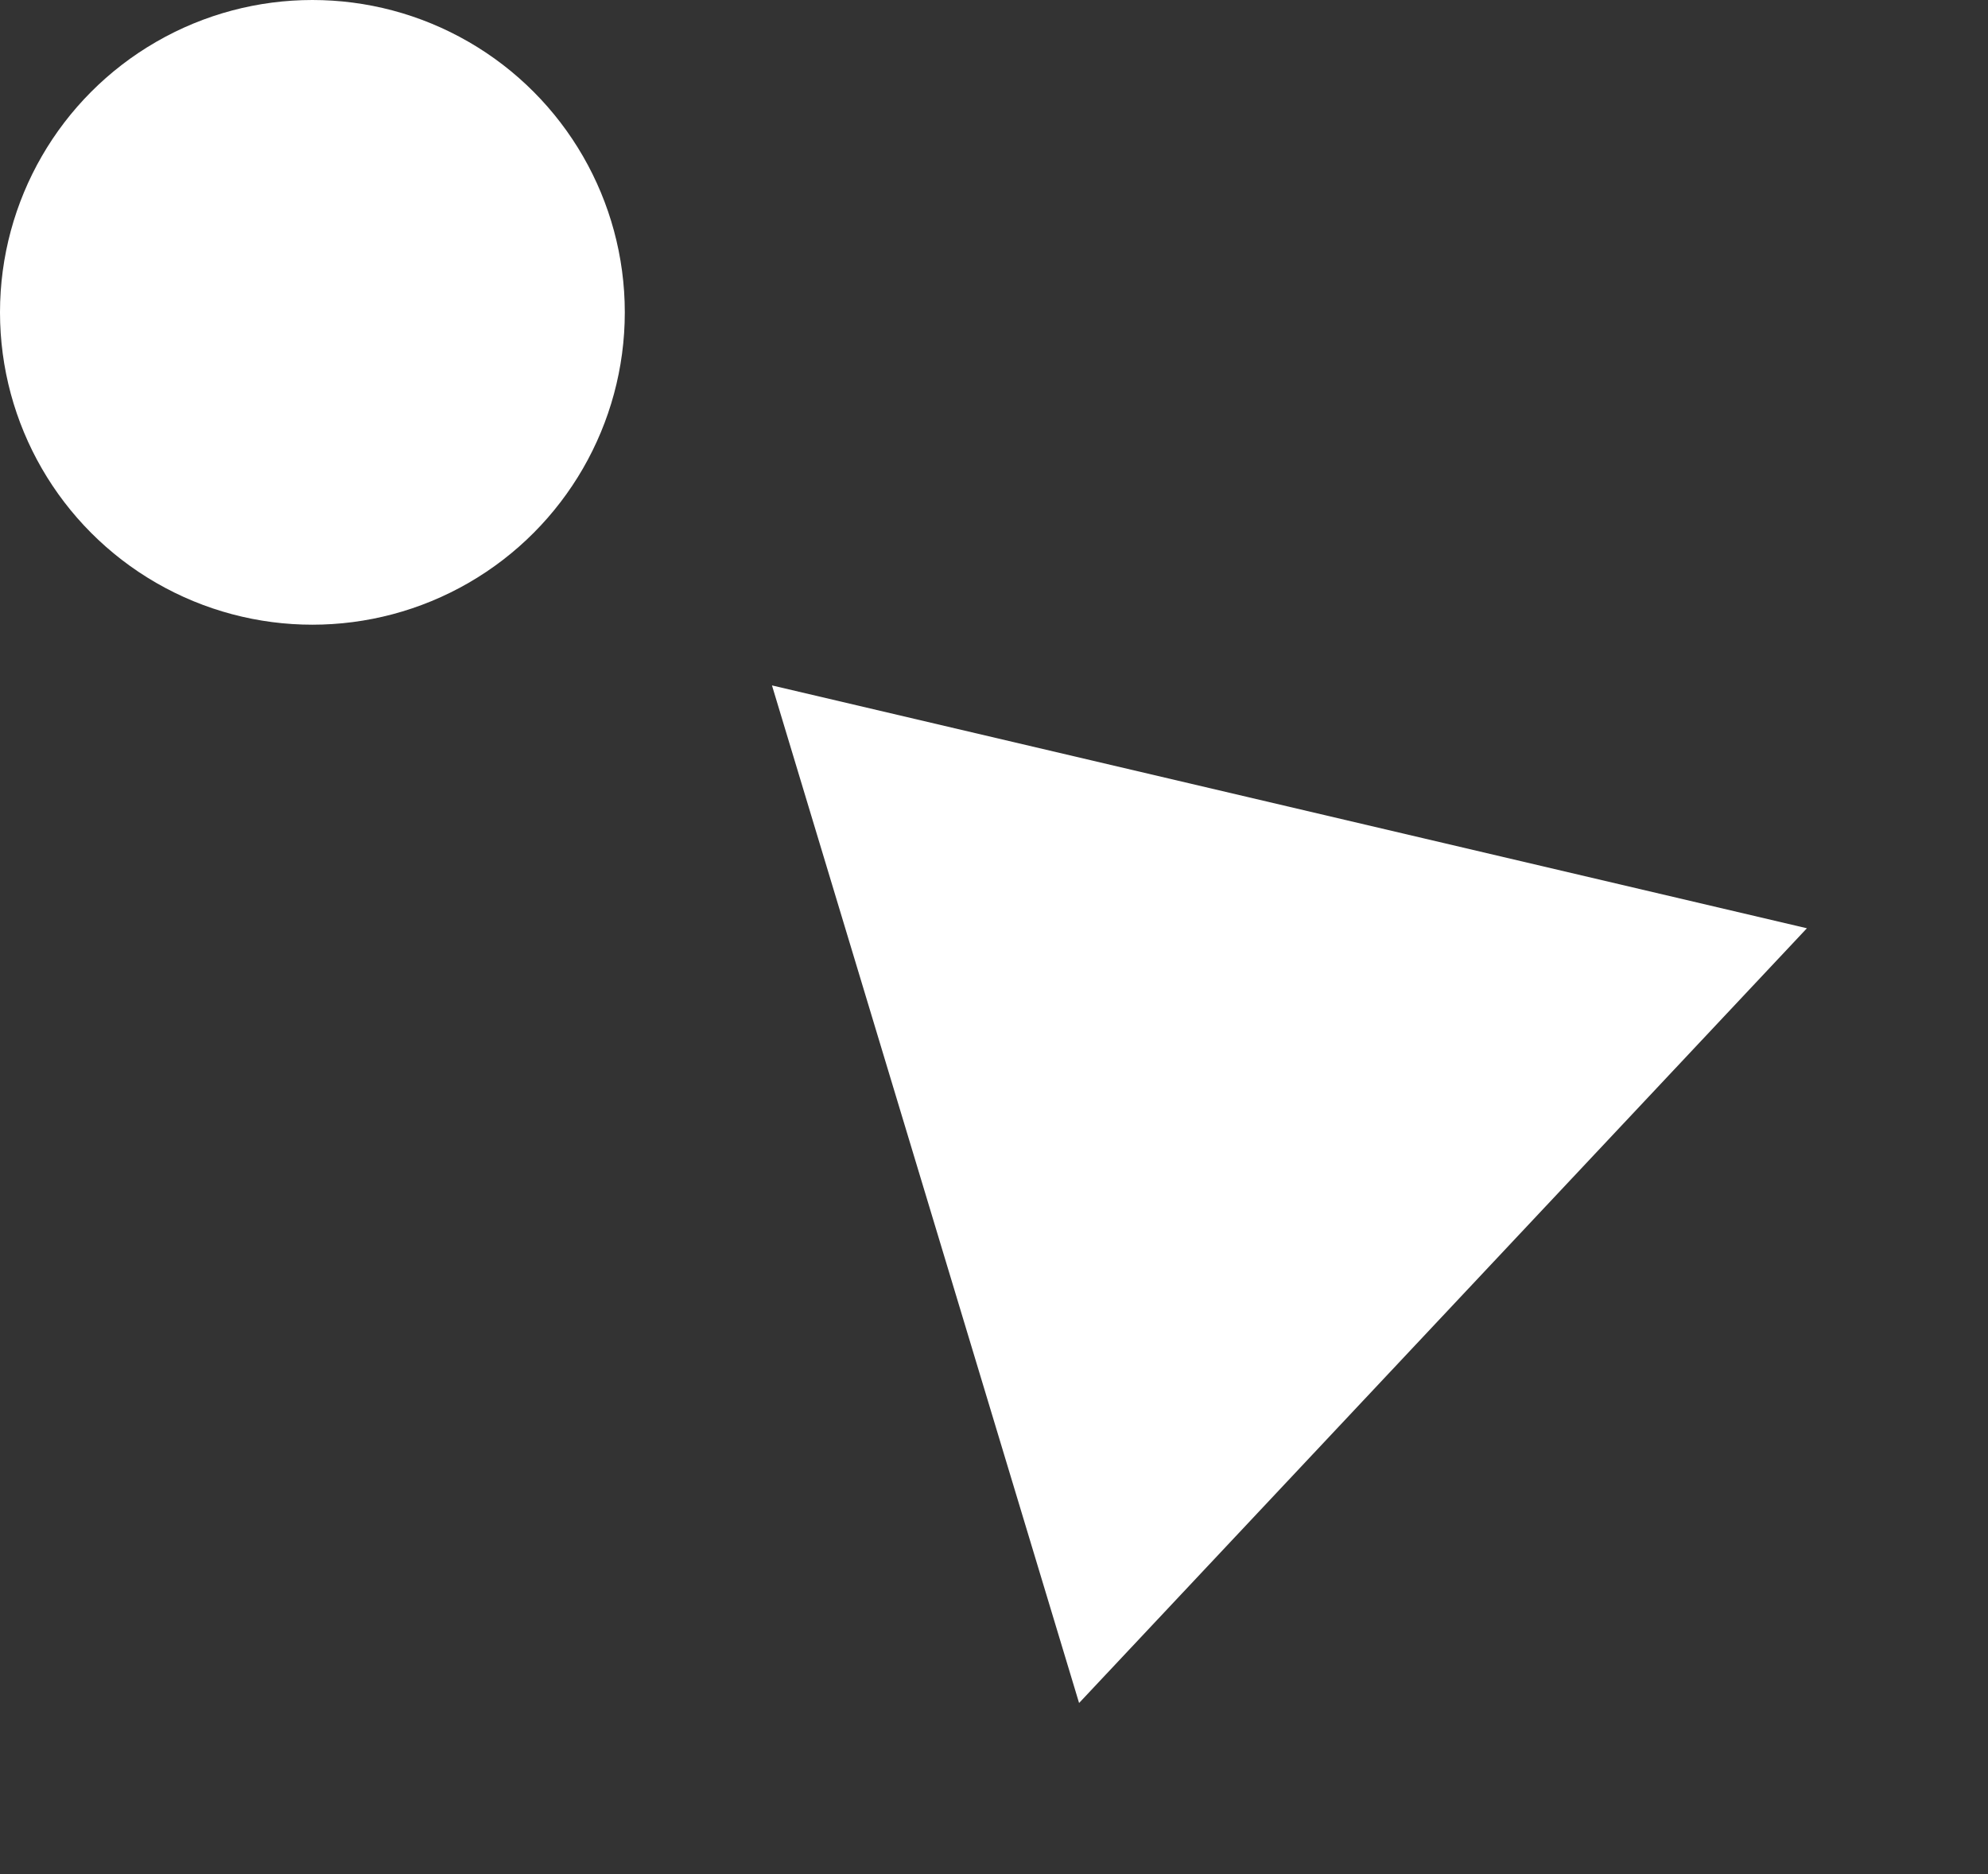 <svg width="35" height="33" fill="none" xmlns="http://www.w3.org/2000/svg"><rect width="100%" height="100%" fill="#333333" stroke="none"/><path d="M31.812 16.345L18.998 29.987l-5.407-17.918 18.22 4.276z" fill="#fff"/><circle cx="5.5" cy="5.5" r="5.5" fill="#fff"/></svg>